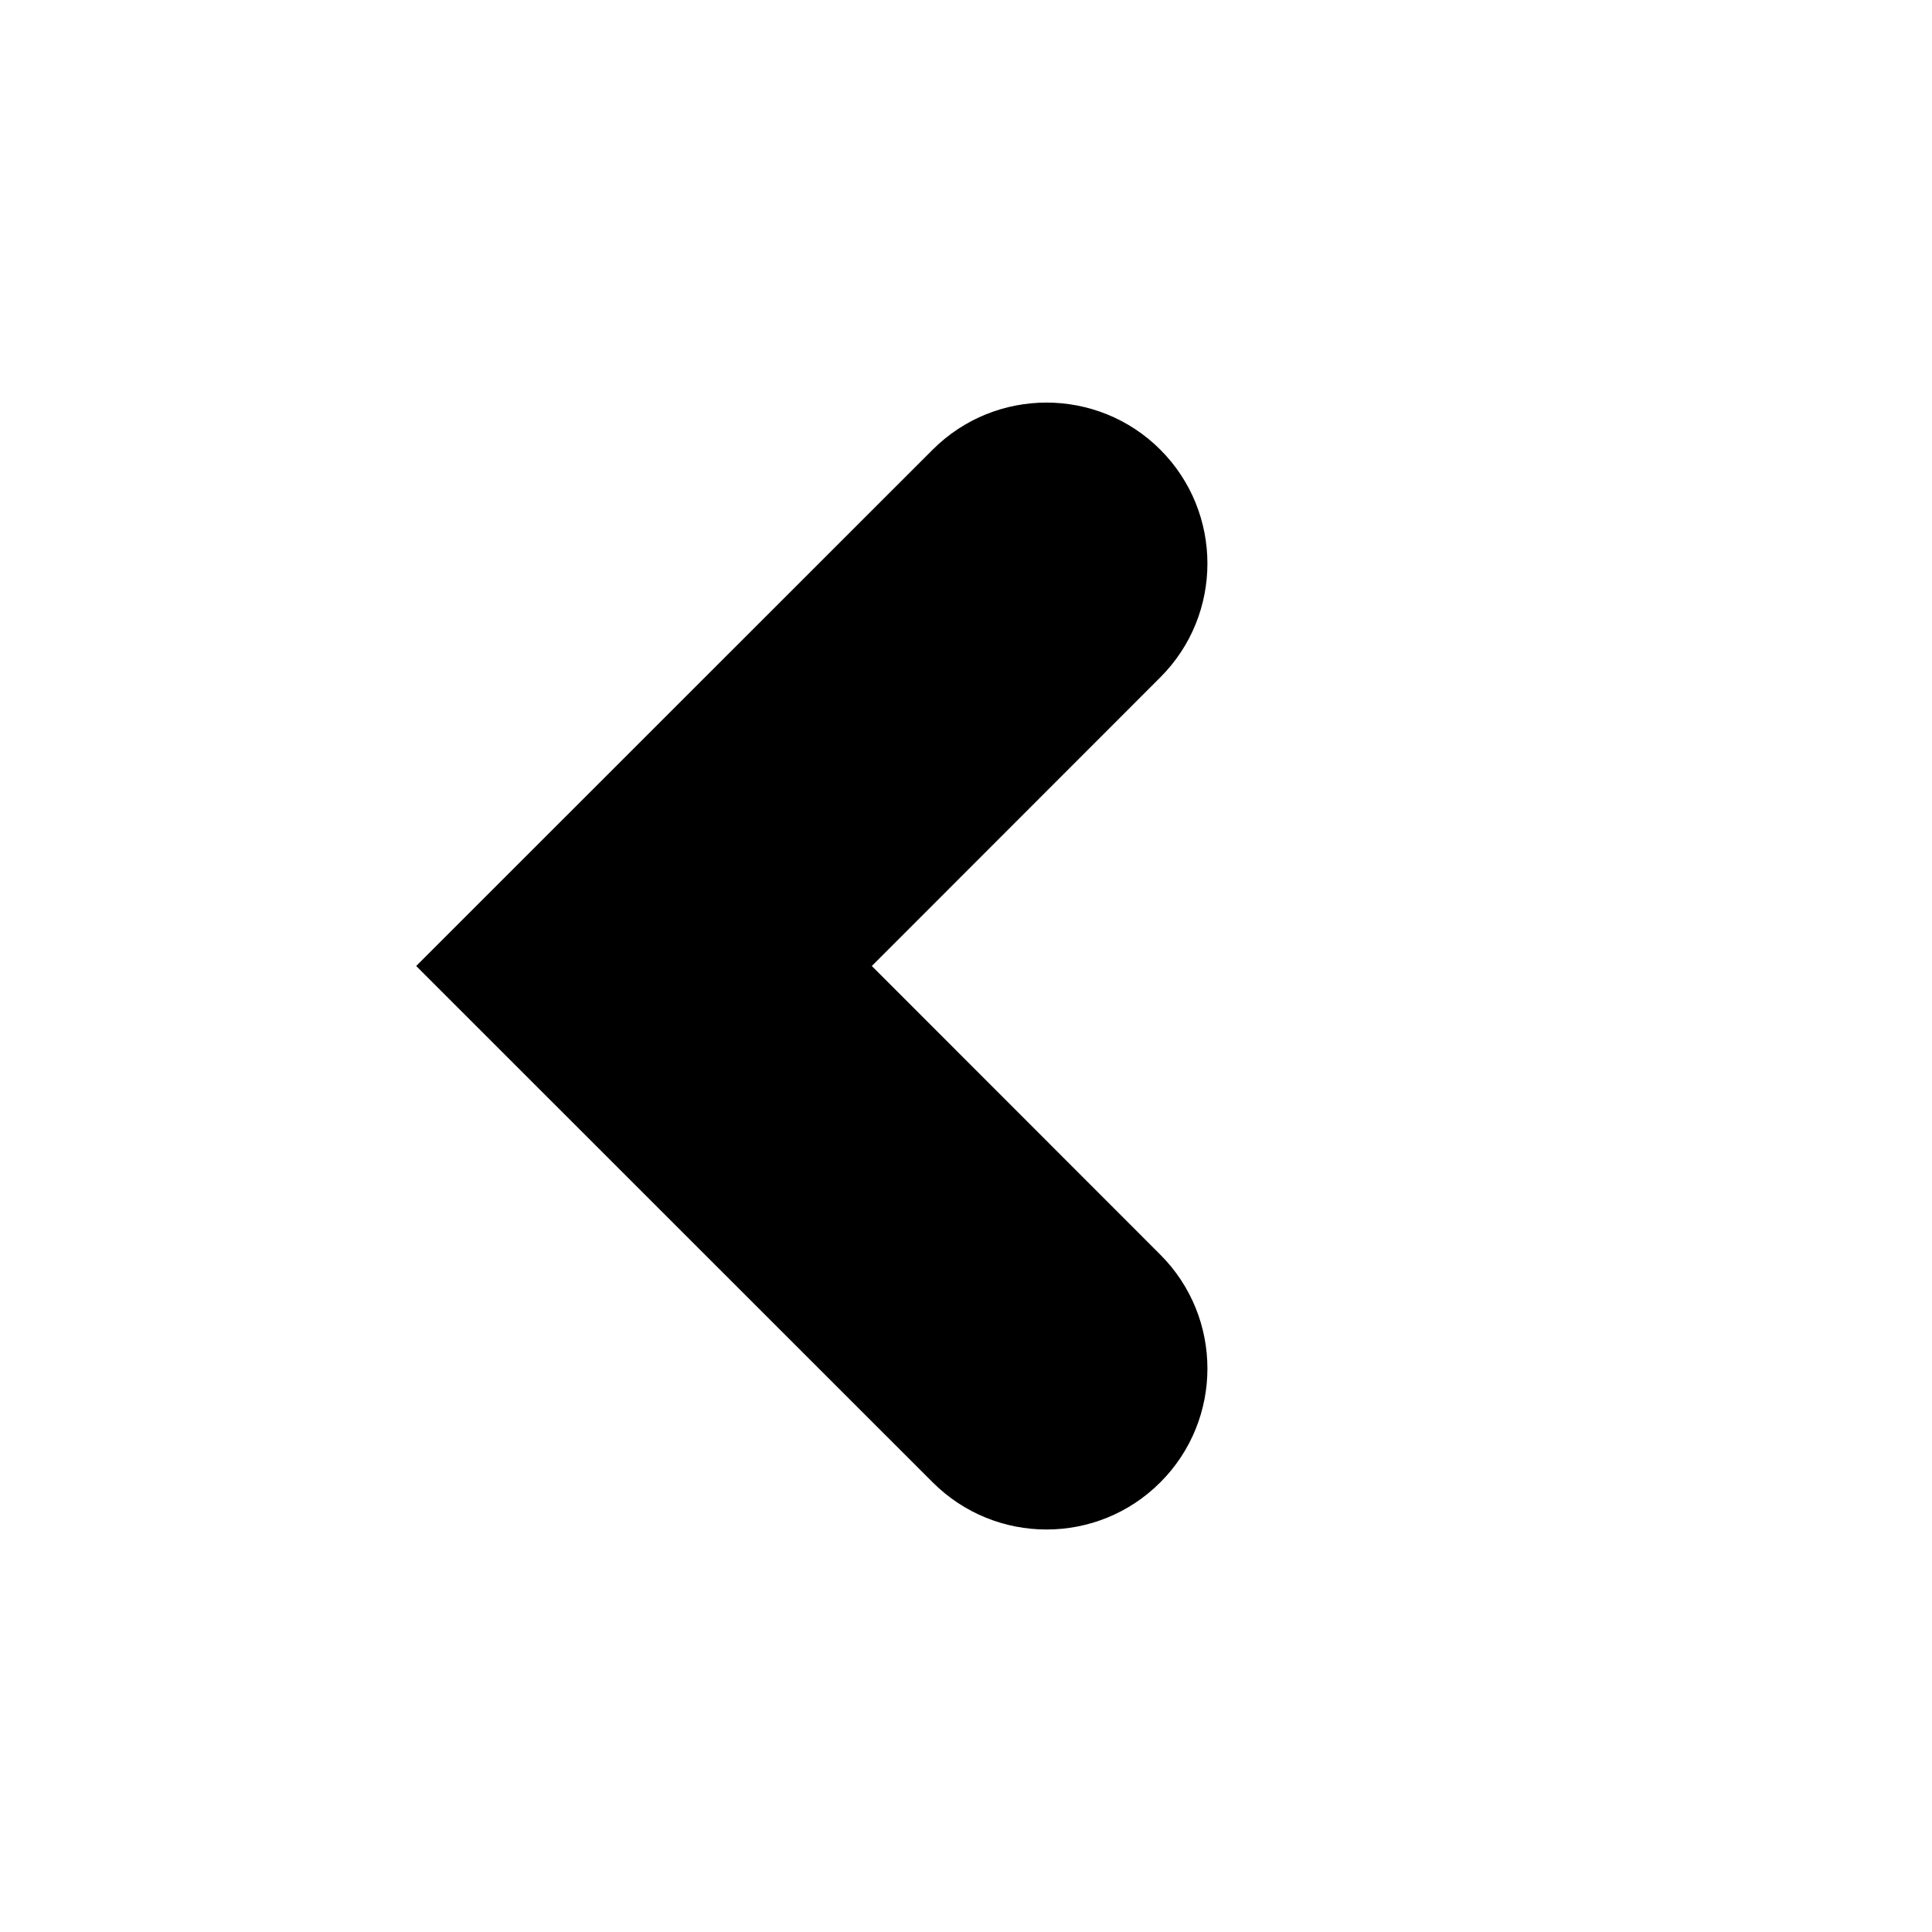 <svg version="1.1" xmlns="http://www.w3.org/2000/svg" xmlns:xlink="http://www.w3.org/1999/xlink" id="chevron-left" viewBox="0 0 24 24"><path d="M14.414 5.586c-.78-.78-2.048-.78-2.828 0L5.17 12l6.416 6.414c.39.39.902.586 1.414.586s1.024-.195 1.414-.586c.78-.78.78-2.047 0-2.828L10.83 12l3.584-3.586c.78-.78.78-2.047 0-2.828z"/></svg>